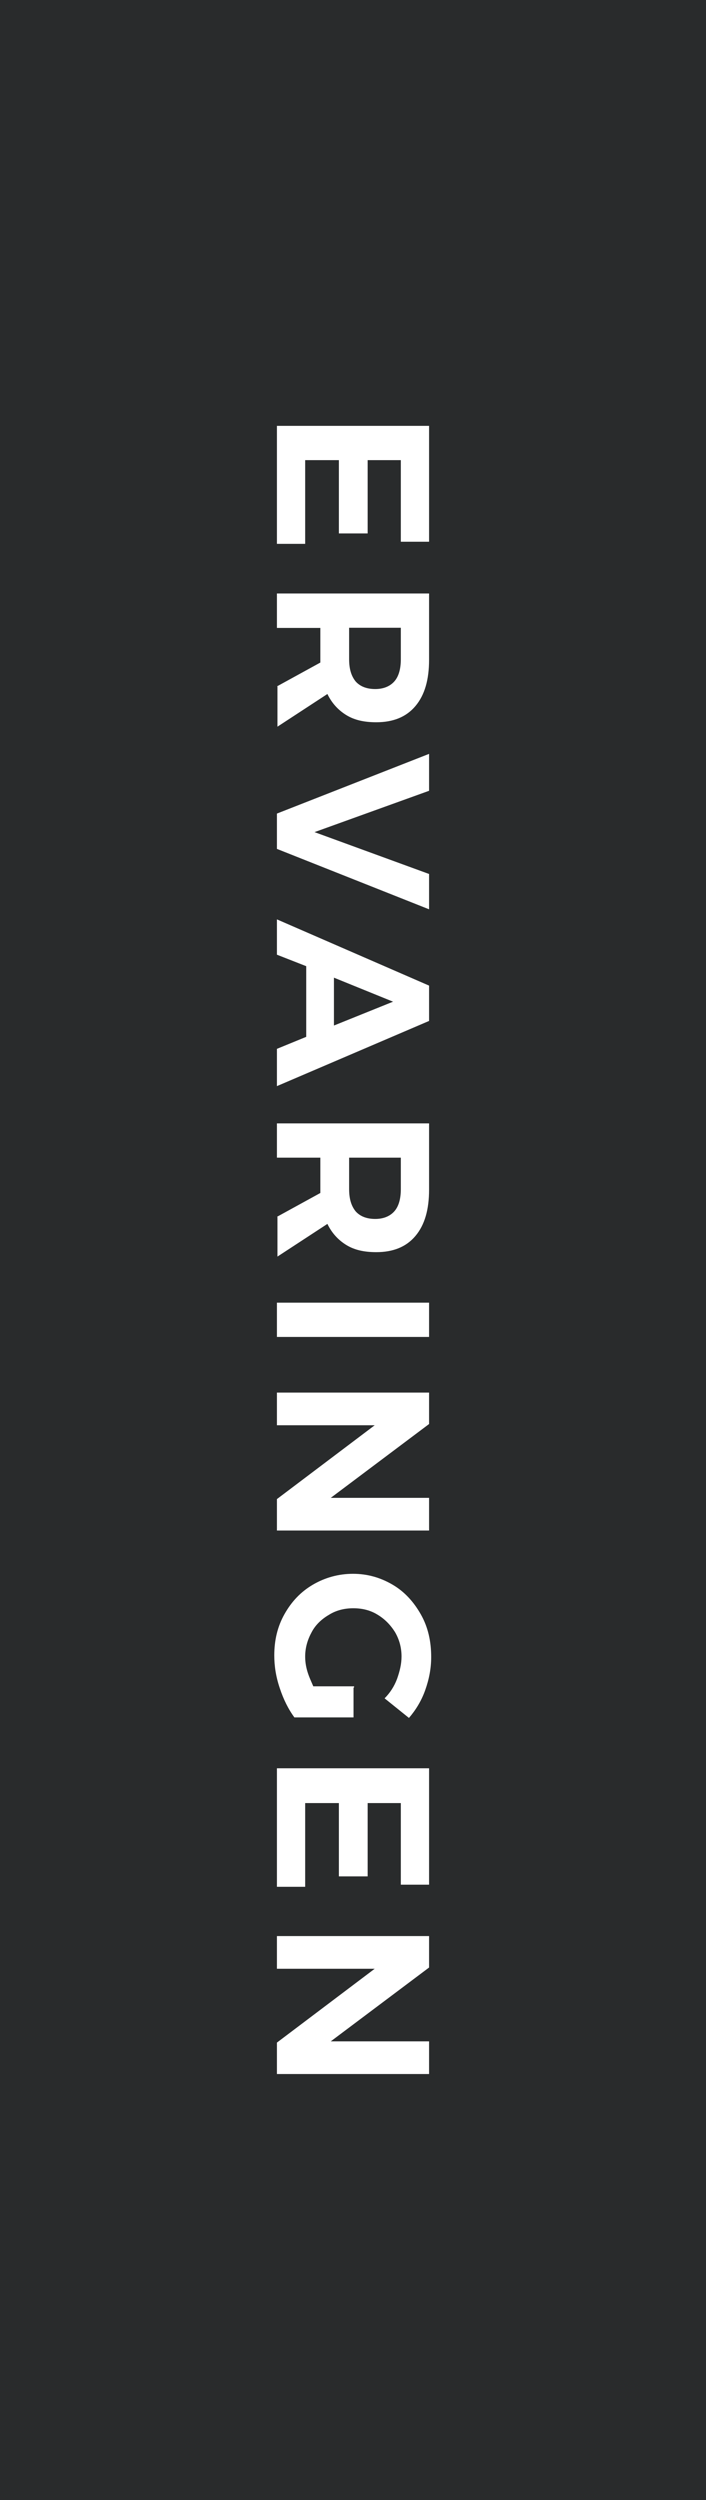 <?xml version="1.0" encoding="utf-8"?>
<!-- Generator: Adobe Illustrator 23.0.2, SVG Export Plug-In . SVG Version: 6.00 Build 0)  -->
<svg version="1.1" id="Opmaak" xmlns="http://www.w3.org/2000/svg" xmlns:xlink="http://www.w3.org/1999/xlink" x="0px" y="0px"
	 width="40px" height="141.54px" viewBox="0 0 40 141.54" style="enable-background:new 0 0 40 141.54;" xml:space="preserve">
<style type="text/css">
	.st0{fill:#292B2C;}
	.st1{fill:#FFFFFF;}
</style>
<g>
	<g>
		<rect class="st0" width="40" height="141.54"/>
	</g>
	<g>
		<path class="st1" d="M24.31,24.12v6.55h-1.6v-4.62h-1.88v4.15H19.2v-4.15h-1.91v4.74h-1.6v-6.68H24.31z"/>
		<path class="st1" d="M15.69,38.86l2.46-1.35v-0.18v-1.78h-2.46V33.6h8.62v3.75c0,1.14-0.25,2-0.77,2.62s-1.26,0.92-2.22,0.92
			c-0.68,0-1.23-0.12-1.69-0.4c-0.46-0.28-0.83-0.68-1.08-1.2l-2.83,1.85v-2.28H15.69z M19.78,35.54v1.78
			c0,0.55,0.12,0.95,0.37,1.26c0.25,0.28,0.62,0.43,1.11,0.43c0.46,0,0.83-0.15,1.08-0.43c0.25-0.28,0.37-0.71,0.37-1.26v-1.78
			H19.78z"/>
		<path class="st1" d="M24.31,42.68v2.09l-6.49,2.34l6.49,2.37v2l-8.62-3.42v-2L24.31,42.68z"/>
		<path class="st1" d="M15.69,59.38l1.66-0.68v-4l-1.66-0.65v-2l8.62,3.75v2l-8.62,3.69C15.69,61.51,15.69,59.38,15.69,59.38z
			 M18.92,55.35v2.71l3.35-1.35L18.92,55.35z"/>
		<path class="st1" d="M15.69,68.89l2.46-1.35v-0.18v-1.82h-2.46V63.6h8.62v3.75c0,1.14-0.25,2-0.77,2.62s-1.26,0.92-2.22,0.92
			c-0.68,0-1.23-0.12-1.69-0.4c-0.46-0.28-0.83-0.68-1.08-1.2l-2.83,1.85v-2.25H15.69z M19.78,65.54v1.78
			c0,0.55,0.12,0.95,0.37,1.26c0.25,0.28,0.62,0.43,1.11,0.43c0.46,0,0.83-0.15,1.08-0.43s0.37-0.71,0.37-1.26v-1.78H19.78z"/>
		<path class="st1" d="M24.31,73.75v1.94h-8.62v-1.94H24.31z"/>
		<path class="st1" d="M24.31,84.8v1.85h-8.62v-1.78l5.54-4.18h-5.54v-1.85h8.62v1.78l-5.57,4.18H24.31z"/>
		<path class="st1" d="M20.03,95.54v1.69h-3.35c-0.34-0.46-0.62-1.02-0.83-1.66c-0.22-0.65-0.31-1.26-0.31-1.85
			c0-0.86,0.18-1.63,0.58-2.34c0.4-0.71,0.92-1.26,1.6-1.66c0.68-0.4,1.45-0.62,2.28-0.62s1.57,0.22,2.25,0.62
			c0.68,0.4,1.2,0.98,1.6,1.69c0.4,0.71,0.58,1.51,0.58,2.4c0,0.65-0.12,1.26-0.34,1.88s-0.55,1.14-0.92,1.57l-1.38-1.11
			c0.31-0.31,0.55-0.68,0.71-1.11c0.15-0.43,0.25-0.83,0.25-1.26c0-0.49-0.12-0.95-0.37-1.38c-0.25-0.4-0.58-0.74-0.98-0.98
			c-0.4-0.25-0.86-0.37-1.38-0.37c-0.52,0-0.98,0.12-1.38,0.37c-0.43,0.25-0.77,0.58-0.98,0.98c-0.22,0.4-0.37,0.86-0.37,1.38
			c0,0.25,0.03,0.52,0.12,0.83c0.09,0.31,0.22,0.58,0.34,0.86h2.31V95.54z"/>
		<path class="st1" d="M24.31,100.15v6.55h-1.6v-4.62h-1.88v4.15H19.2v-4.15h-1.91v4.74h-1.6v-6.71h8.62V100.15z"/>
		<path class="st1" d="M24.31,115.57v1.85h-8.62v-1.78l5.54-4.18h-5.54v-1.85h8.62v1.78l-5.57,4.18H24.31z"/>
	</g>
</g>
</svg>
